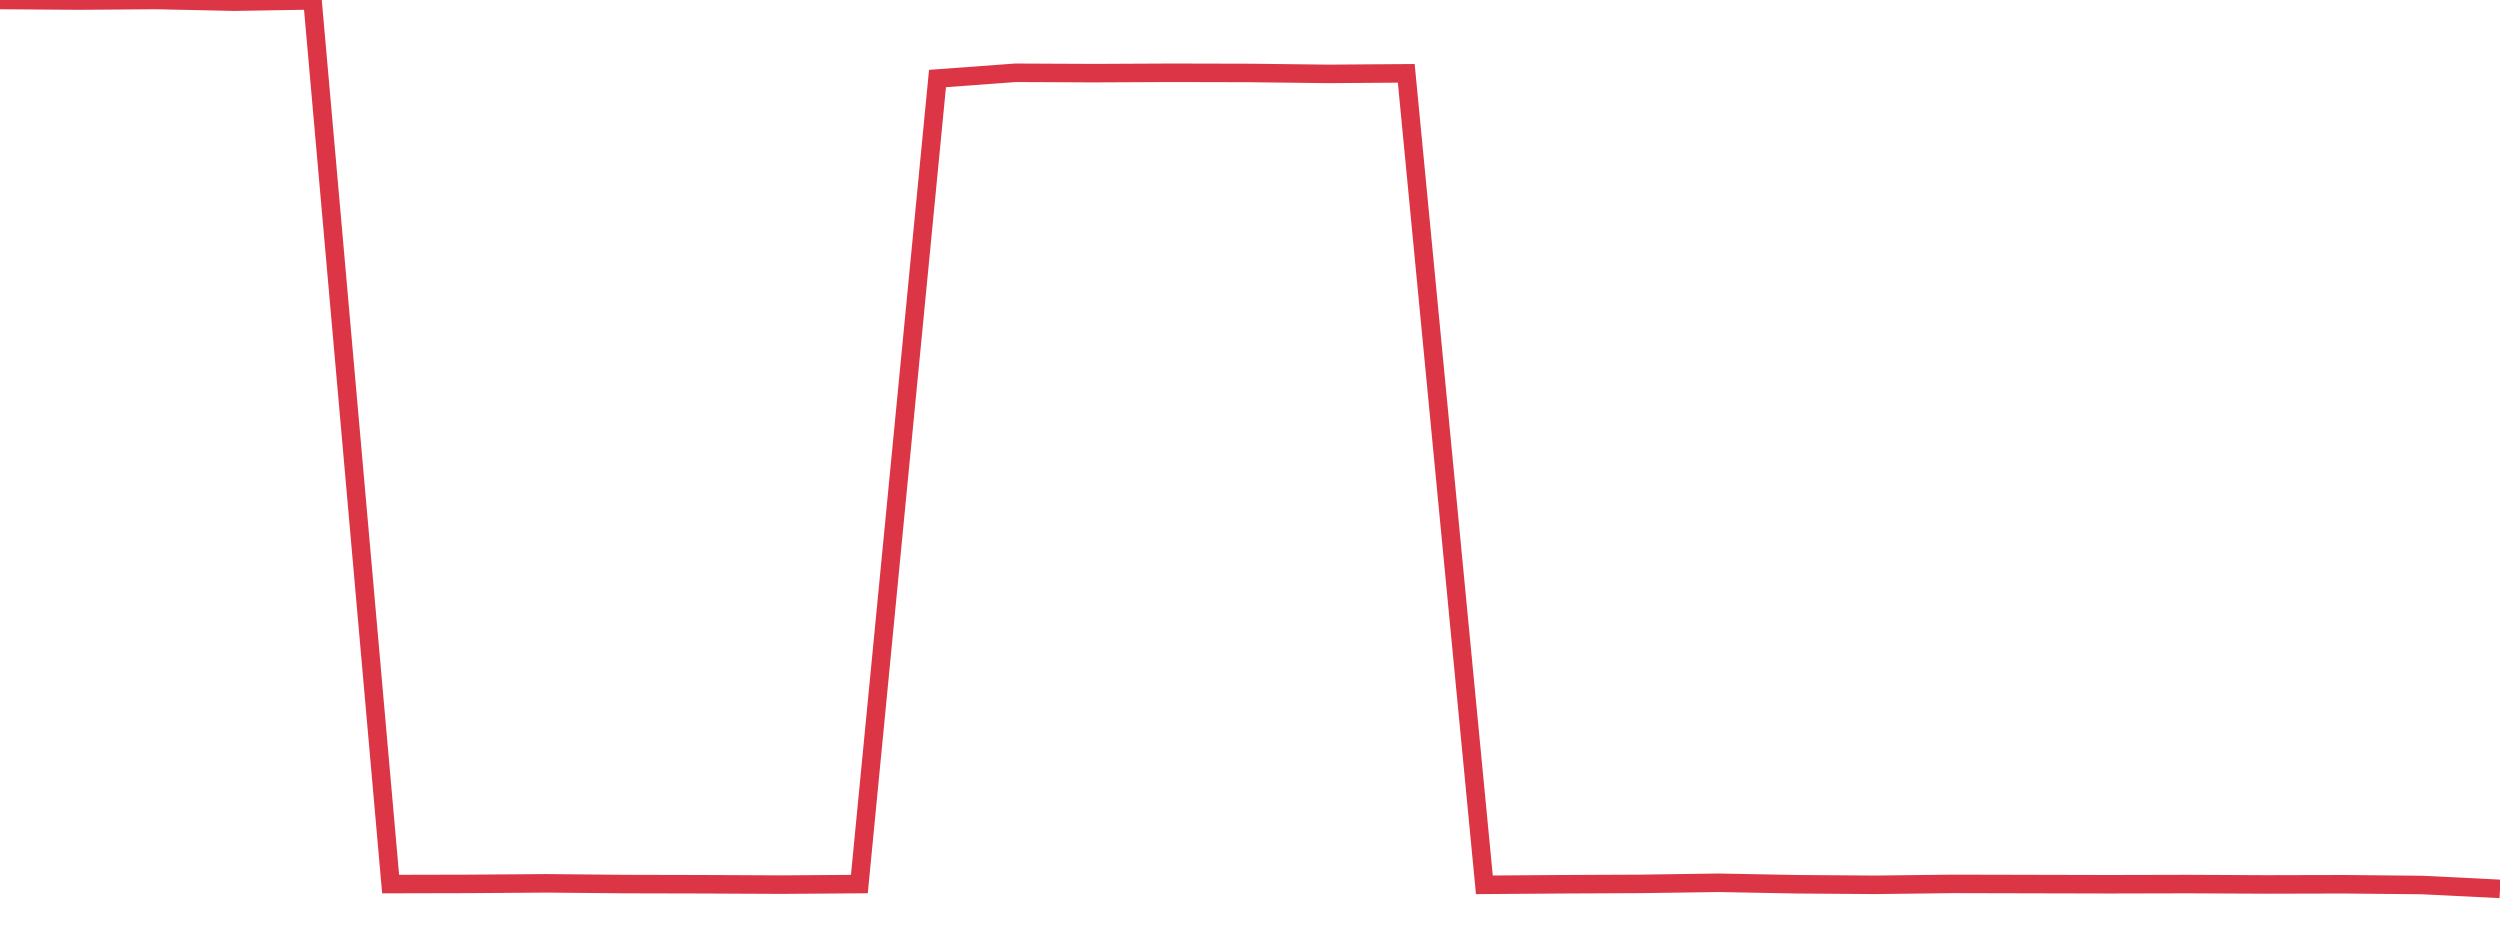 <?xml version="1.0" standalone="no"?>
<!DOCTYPE svg PUBLIC "-//W3C//DTD SVG 1.1//EN" "http://www.w3.org/Graphics/SVG/1.1/DTD/svg11.dtd">
<svg width="135" height="50" viewBox="0 0 135 50" preserveAspectRatio="none" class="sparkline" xmlns="http://www.w3.org/2000/svg"
xmlns:xlink="http://www.w3.org/1999/xlink"><path  class="sparkline--line" d="M 0 0 L 0 0 L 4.219 0.03 L 8.438 0 L 12.656 0.09 L 16.875 0.02 L 21.094 47.74 L 25.312 47.73 L 29.531 47.7 L 33.75 47.74 L 37.969 47.75 L 42.188 47.77 L 46.406 47.74 L 50.625 4.24 L 54.844 3.93 L 59.062 3.95 L 63.281 3.93 L 67.5 3.94 L 71.719 3.99 L 75.938 3.96 L 80.156 47.78 L 84.375 47.75 L 88.594 47.73 L 92.812 47.67 L 97.031 47.75 L 101.25 47.78 L 105.469 47.73 L 109.688 47.74 L 113.906 47.75 L 118.125 47.74 L 122.344 47.76 L 126.562 47.75 L 130.781 47.79 L 135 48" fill="none" stroke-width="1" stroke="#dc3545"></path></svg>